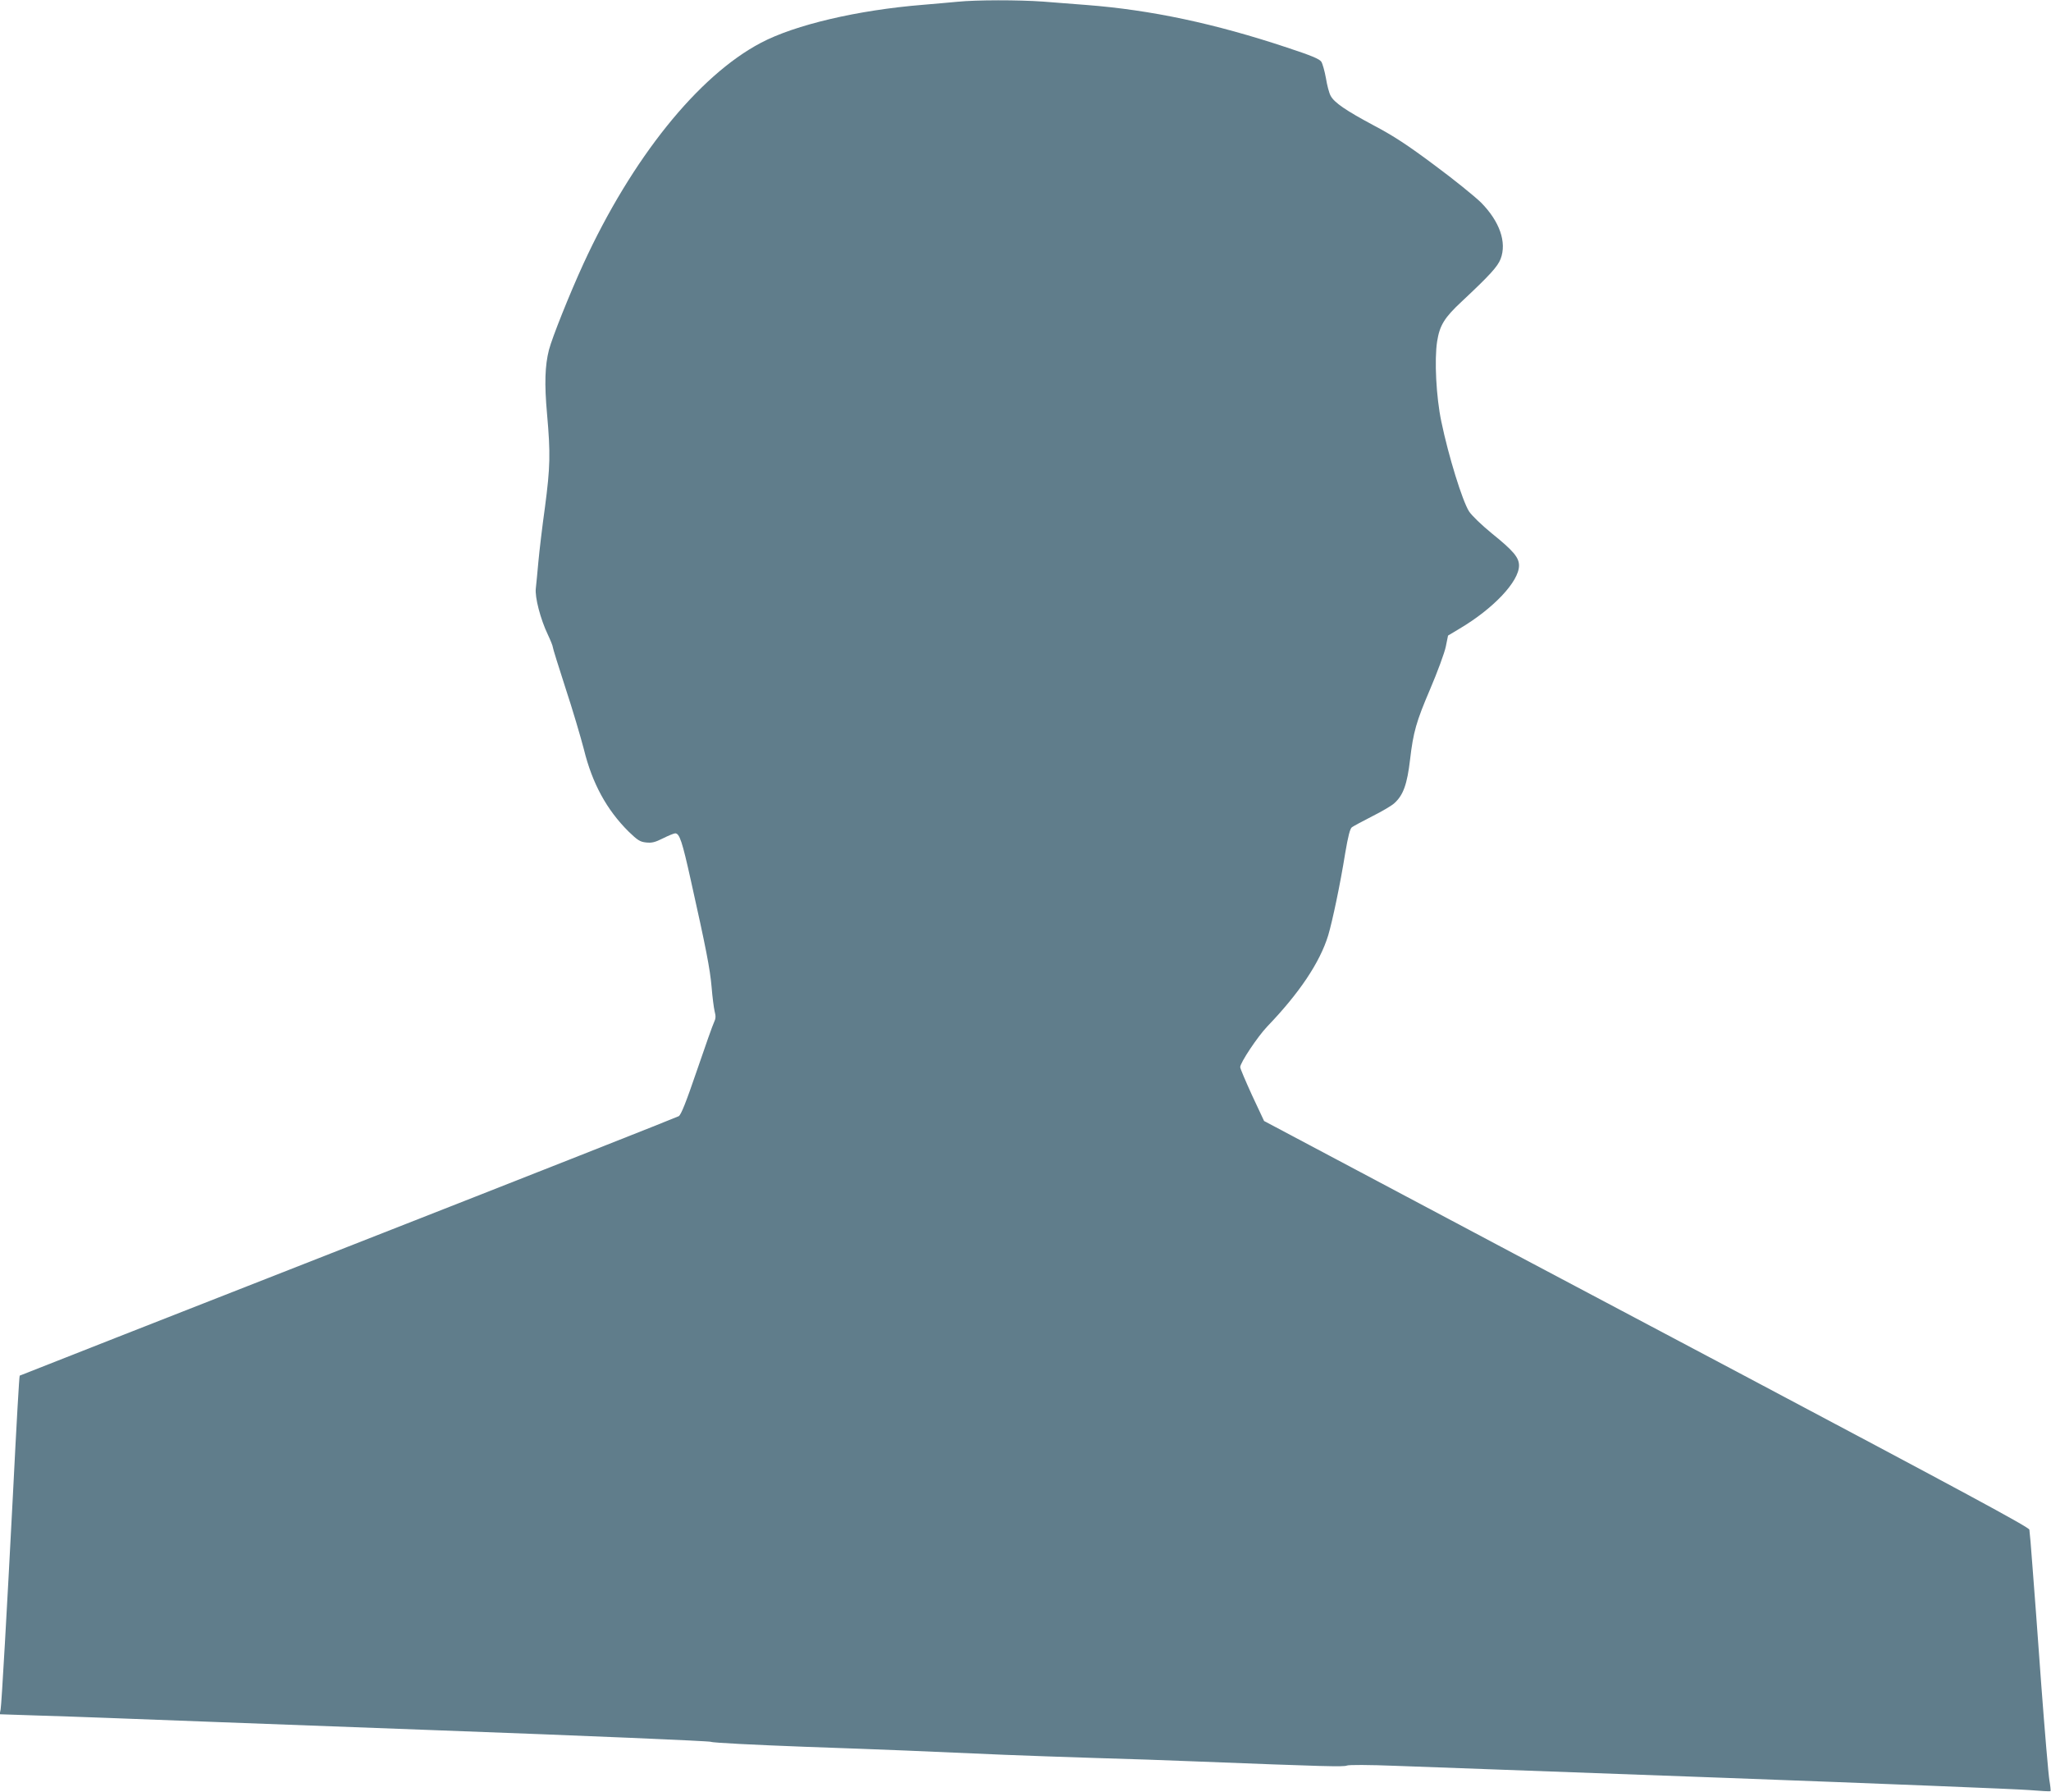 <?xml version="1.0" standalone="no"?>
<!DOCTYPE svg PUBLIC "-//W3C//DTD SVG 20010904//EN"
 "http://www.w3.org/TR/2001/REC-SVG-20010904/DTD/svg10.dtd">
<svg version="1.0" xmlns="http://www.w3.org/2000/svg"
 width="1280pt" height="1118pt" viewBox="0 0 1280 1118"
 preserveAspectRatio="xMidYMid meet">
<g transform="translate(0,1118) scale(0.1,-0.1)"
fill="#607d8b" stroke="none">
<path d="M5975 11169 c-44 -4 -141 -13 -215 -19 -408 -33 -799 -125 -1011
-237 -392 -206 -806 -722 -1108 -1379 -85 -185 -195 -460 -215 -537 -25 -98
-29 -211 -12 -400 22 -248 20 -331 -13 -582 -17 -121 -35 -274 -41 -340 -6
-66 -13 -141 -16 -166 -7 -55 29 -193 75 -289 17 -36 31 -71 31 -78 0 -7 36
-122 79 -255 44 -133 95 -306 115 -383 52 -212 142 -377 279 -513 56 -54 71
-64 109 -68 36 -4 56 1 106 26 34 17 68 31 76 31 27 0 44 -53 96 -287 97 -434
121 -558 131 -672 5 -63 14 -131 19 -152 8 -30 7 -45 -3 -66 -8 -16 -56 -151
-107 -301 -69 -202 -99 -277 -114 -287 -12 -7 -941 -374 -2066 -815 -1125
-441 -2046 -803 -2047 -804 -3 -3 -19 -278 -43 -756 -36 -695 -70 -1294 -76
-1326 l-6 -31 211 -7 c116 -3 327 -11 468 -16 142 -6 1042 -39 2000 -75 1010
-37 1750 -69 1760 -74 10 -6 270 -19 588 -31 541 -19 723 -27 1245 -50 124 -5
380 -14 570 -20 190 -5 467 -15 615 -21 816 -32 931 -35 951 -26 13 5 131 5
310 -2 159 -6 1083 -40 2054 -75 971 -36 1823 -70 1894 -76 71 -6 130 -9 133
-7 2 3 -1 33 -7 68 -6 35 -29 305 -51 599 -21 294 -46 627 -55 740 -8 113 -17
214 -19 225 -3 16 -433 247 -1787 965 -981 519 -2054 1088 -2386 1265 l-603
320 -75 160 c-40 88 -74 167 -74 176 0 28 109 191 169 254 200 208 328 399
380 568 26 87 75 318 106 512 19 111 30 153 42 163 10 7 67 38 128 69 60 30
123 67 138 82 55 50 79 118 97 271 20 172 39 238 125 439 46 108 90 227 98
266 l14 69 70 42 c212 125 373 295 373 395 0 50 -35 92 -169 200 -67 55 -125
111 -143 138 -42 67 -128 344 -173 561 -32 152 -44 385 -26 500 16 100 45 148
155 250 173 162 223 217 241 264 40 104 -6 235 -123 353 -38 37 -167 142 -289
232 -170 127 -256 183 -379 248 -174 93 -248 143 -270 186 -9 16 -22 65 -29
109 -8 44 -21 91 -29 103 -11 17 -64 39 -213 88 -454 151 -851 235 -1253 266
-74 6 -196 15 -270 21 -153 11 -416 11 -535 -1z"/>
</g>
</svg>
